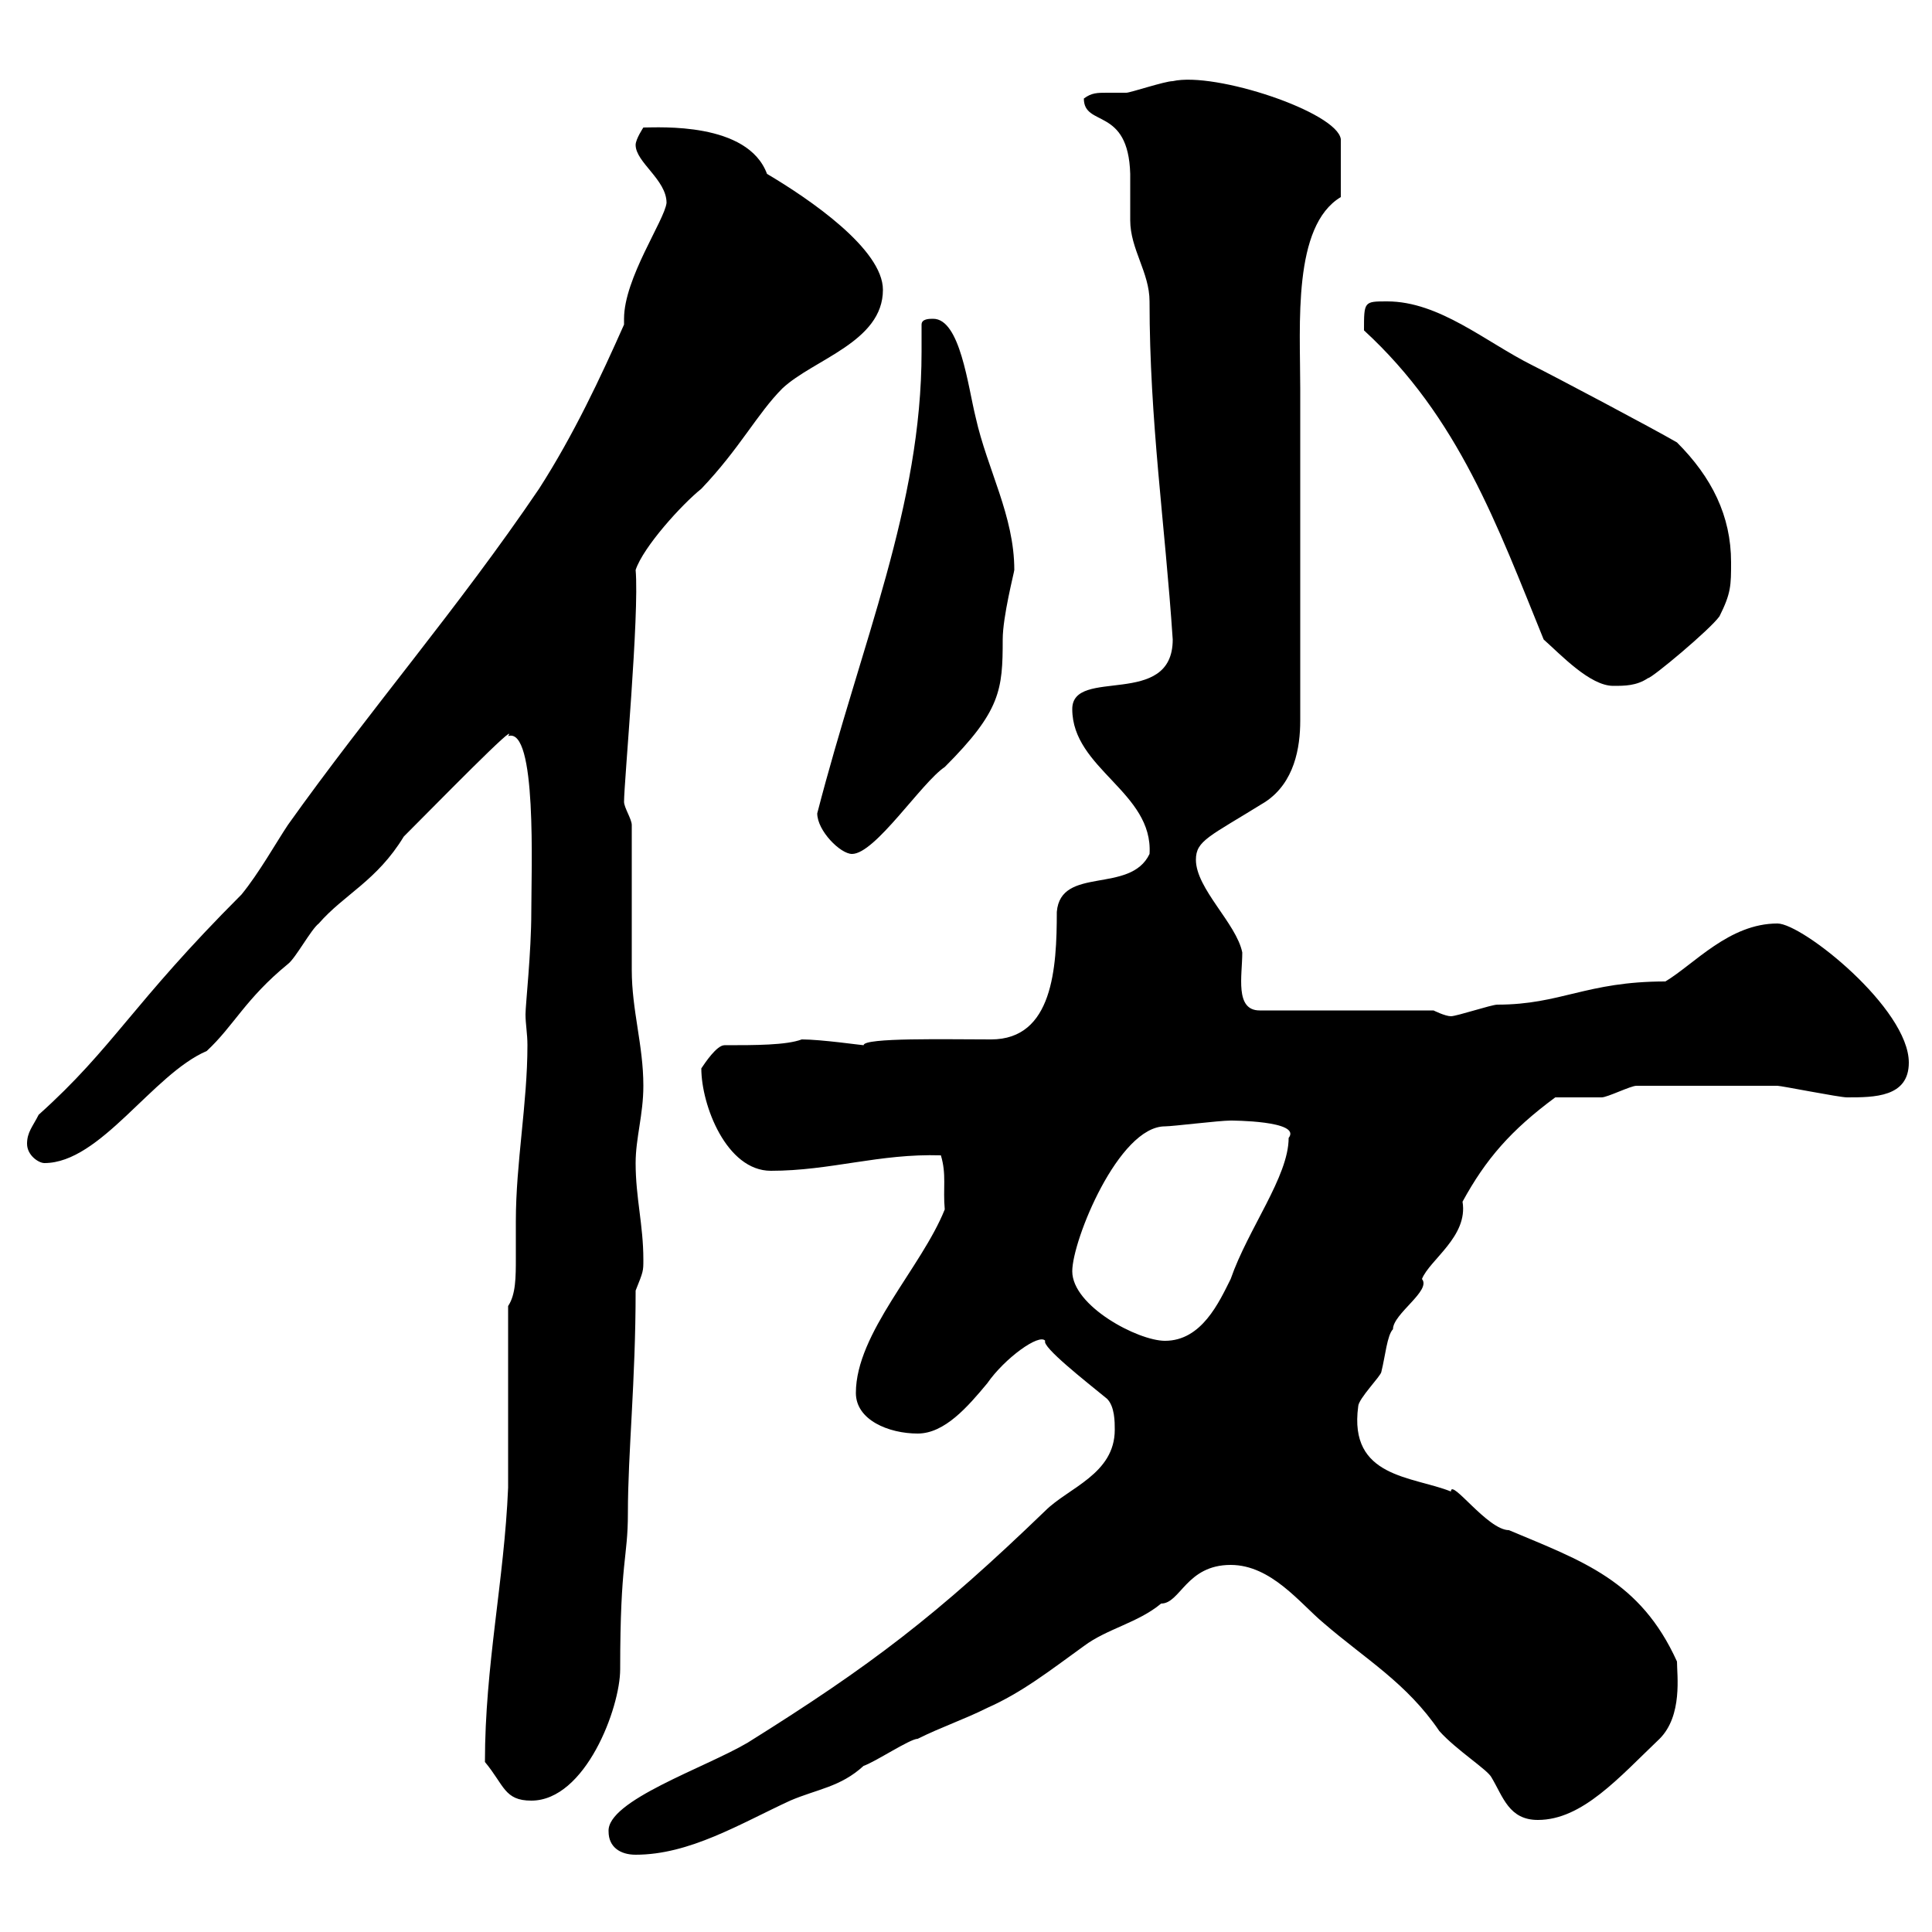 <svg xmlns="http://www.w3.org/2000/svg" xmlns:xlink="http://www.w3.org/1999/xlink" width="300" height="300"><path d="M94.50 284.40C94.50 286.80 96.30 288 98.70 288C107.10 288 114.90 283.20 122.70 279.60C126.90 277.80 130.50 277.50 134.10 274.20C135.90 273.60 141.30 270 142.50 270C146.10 268.20 149.70 267 153.30 265.20C158.70 262.80 162.90 259.50 168.30 255.60C171.90 252.90 176.70 252 180.30 249C183.30 249 184.20 243 191.10 243C197.40 243 201.90 249 205.50 252C212.10 257.70 218.40 261.30 223.50 268.80C226.20 271.80 231 274.80 231.60 276C233.40 279 234.30 282.60 238.80 282.60C245.70 282.60 251.40 276 257.70 270C261.30 266.40 260.40 260.10 260.40 258C254.70 245.40 245.70 242.40 234.30 237.60C231 237.60 225.30 229.50 225.30 231.60C219.30 229.20 209.40 229.50 210.90 218.40C210.90 217.20 214.50 213.60 214.50 213C215.10 210.60 215.40 207.30 216.30 206.40C216.30 204 222.30 200.40 220.80 198.60C222 195.60 228 192 227.10 186.60C230.70 180 234.60 175.50 241.50 170.40C242.40 170.40 247.80 170.40 248.70 170.40C249.60 170.40 253.20 168.60 254.10 168.60C261.90 168.60 270.60 168.60 276 168.60C276.60 168.60 285.60 170.40 286.80 170.40C291 170.40 296.40 170.40 296.40 165C296.40 156.60 279.90 143.40 276 143.40C268.50 143.40 263.10 149.70 258.60 152.40C246.30 152.40 242.40 156 232.50 156C231.60 156 226.20 157.80 225.30 157.80C224.40 157.80 222.60 156.90 222.60 156.90L195.60 156.90C191.70 156.90 192.90 151.50 192.90 147.90C192 143.40 185.70 138 185.70 133.50C185.70 130.50 187.80 129.90 196.50 124.50C201 121.50 201.90 116.10 201.90 111.90C201.90 103.50 201.90 68.70 201.90 60.30C201.90 50.40 200.70 35.10 208.20 30.60L208.20 21.60C207.60 17.40 188.70 11.10 182.10 12.60C180.90 12.60 175.50 14.40 174.90 14.40C174 14.40 173.10 14.40 171.90 14.40C170.40 14.40 169.50 14.40 168.30 15.30C168.30 19.80 175.20 16.50 175.50 27C175.50 27.90 175.50 33.30 175.50 34.20C175.50 38.70 178.50 42.30 178.50 46.80C178.50 65.40 180.90 81.30 182.10 99.30C182.10 110.10 166.50 103.50 166.50 110.10C166.50 119.40 179.10 123 178.50 132.60C175.50 138.90 164.70 134.40 164.10 141.60C164.10 150.30 163.50 161.40 153.90 161.40C147 161.40 134.10 161.10 134.10 162.30C133.80 162.30 127.50 161.40 124.50 161.40C122.10 162.30 117.30 162.30 112.50 162.30C111.30 162.30 109.50 165 108.90 165.90C108.90 171.60 112.80 181.80 119.70 181.80C129 181.80 136.50 179.10 146.10 179.40C147 182.40 146.40 184.50 146.70 187.80C143.10 196.80 132.90 207 132.90 216.30C132.90 220.50 138 222.60 142.50 222.60C146.70 222.60 150.30 218.40 153.30 214.80C156 210.90 161.40 207 162.30 208.20C161.70 209.10 168.60 214.50 171.90 217.20C173.10 218.40 173.10 220.80 173.10 222C173.10 228.90 165.90 231 162.30 234.60C145.50 250.80 135.30 258.60 116.10 270.60C109.50 274.50 94.20 279.60 94.50 284.40ZM75.30 273.60C78.30 277.20 78.30 279.60 82.50 279.60C90.90 279.60 96.30 265.20 96.30 259.20C96.30 242.10 97.50 242.10 97.50 234.90C97.50 225.60 98.70 214.50 98.70 200.40C99.90 197.40 99.90 197.40 99.90 195.60C99.90 190.20 98.70 186 98.70 180.60C98.70 176.70 99.90 173.10 99.90 168.60C99.90 162.30 98.10 156.90 98.10 150.60C98.10 147 98.10 131.70 98.10 128.10C98.10 127.20 96.90 125.40 96.90 124.50C96.90 121.50 99.30 95.40 98.70 88.50C99.90 84.90 105.90 78.30 108.90 75.90C114.90 69.60 117.60 64.20 121.50 60.30C126.30 55.80 137.10 53.10 137.10 45C137.10 38.70 125.70 30.90 119.10 27C116.10 18.90 102.30 19.80 99.90 19.80C99.90 19.80 98.70 21.60 98.70 22.50C98.70 25.20 103.50 27.90 103.50 31.50C103.20 34.20 96.90 43.20 96.90 49.50C96.90 49.80 96.90 50.40 96.90 50.40C93.30 58.50 89.10 67.50 83.70 75.90C71.10 94.50 57.30 110.40 44.70 128.10C42.90 130.80 40.20 135.60 37.50 138.90C20.40 156 17.70 162.60 6 173.10C5.10 174.90 4.20 175.80 4.20 177.60C4.20 179.40 6 180.60 6.90 180.60C15.60 180.60 23.70 166.80 32.10 163.20C36.30 159.30 38.10 155.10 44.70 149.70C45.90 148.80 48.30 144.30 49.50 143.40C53.40 138.90 58.50 136.80 62.70 129.90C67.80 124.80 80.70 111.60 78.90 114.30C83.40 112.80 82.50 135 82.50 141.60C82.50 147.90 81.60 156 81.60 157.50C81.60 159 81.90 160.50 81.90 162.30C81.90 171.30 80.10 180.60 80.10 189.60C80.10 191.40 80.10 193.20 80.10 195.30C80.10 198.30 80.10 201 78.90 202.80C78.90 207.60 78.90 226.20 78.90 231C78.30 245.40 75.30 258.60 75.30 273.60ZM166.50 197.40C166.50 192.60 173.70 174.90 180.90 174.90C182.10 174.90 189.30 174 191.10 174C191.10 174 202.20 174 200.10 176.70C200.10 182.70 193.80 190.80 191.10 198.60C189.30 202.20 186.60 208.20 180.90 208.20C176.70 208.20 166.50 202.80 166.50 197.40ZM126.90 126.30C126.90 129 130.50 132.60 132.30 132.60C135.90 132.60 143.10 121.50 146.70 119.10C155.40 110.40 155.70 107.10 155.70 99.30C155.70 95.70 157.50 88.80 157.50 88.50C157.50 80.10 153.30 72.90 151.50 64.80C150.30 60 149.10 49.50 144.90 49.50C144.30 49.50 143.10 49.50 143.10 50.40C143.10 51.60 143.10 53.10 143.10 54.60C143.10 78.60 133.80 99.60 126.90 126.30ZM211.80 51.30C226.50 64.80 232.50 81.60 239.70 99.30C242.40 101.70 246.90 106.50 250.50 106.50C252.30 106.50 254.10 106.50 255.90 105.30C256.50 105.30 265.50 97.80 267 95.70C268.80 92.10 268.80 90.90 268.80 87.30C268.80 80.10 265.80 74.10 260.40 68.70C256.80 66.60 241.50 58.50 237.90 56.70C230.70 53.10 223.50 46.80 215.40 46.80C211.80 46.80 211.80 46.80 211.80 51.30Z"/></svg>